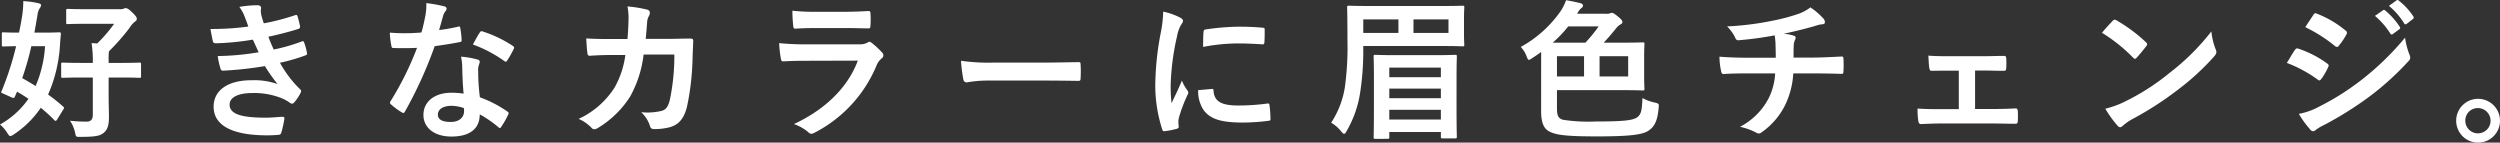 <svg xmlns="http://www.w3.org/2000/svg" width="328.62" height="18.749" viewBox="0 0 328.62 18.749">
  <rect x="0" y="0" width="328.62" height="18.749" fill="#333333" stroke="none"/>
  <path id="titles-color-cbmascara" d="M15.22,7.12c0,.2.02.22.2.22.1,0,.54-.02,1.68-.04a39.591,39.591,0,0,1-1.84,5.74.869.869,0,0,0-.12.3c0,.1.1.12.32.22l1.02.46c.32.14.36.12.48-.14l.26-.6c.48.28,1,.6,1.5.94a11.151,11.151,0,0,1-3.74,3.38,4.566,4.566,0,0,1,.94,1.08c.2.3.28.44.42.44a1.12,1.12,0,0,0,.48-.24,12.683,12.683,0,0,0,3.52-3.48,19.415,19.415,0,0,1,1.78,1.62c.08.08.12.1.16.1.06,0,.12-.04.2-.16l.8-1.3c.14-.22.16-.3.02-.4a21.232,21.232,0,0,0-2-1.6,18.8,18.8,0,0,0,1.56-6.44c.02-.38.06-.9.12-1.48.02-.22-.04-.26-.24-.26-.12,0-.66.04-2.24.04h-1c.14-.72.26-1.48.4-2.26a2.127,2.127,0,0,1,.3-.94.8.8,0,0,0,.18-.42c0-.12-.12-.18-.32-.24a11.17,11.17,0,0,0-2.02-.28,12.675,12.675,0,0,1-.14,1.88c-.12.78-.26,1.52-.42,2.26-1.44,0-1.94-.04-2.06-.04-.18,0-.2.02-.2.22Zm5.68.18a15.523,15.523,0,0,1-1.24,5.24c-.6-.38-1.18-.72-1.76-1.04a37.344,37.344,0,0,0,1.2-4.2Zm6.28,4.12V16.3c0,.62-.26.92-.8.92a19.731,19.731,0,0,1-2.2-.12,4.5,4.5,0,0,1,.66,1.52c.12.62.12.62.74.6,1.9,0,2.54-.12,3.02-.52s.7-.92.7-2.1c0-.72-.04-1.54-.04-3V11.42H30.7c1.86,0,2.48.04,2.6.04.2,0,.22-.02.22-.2V9.68c0-.2-.02-.22-.22-.22-.12,0-.74.04-2.6.04H29.26V9.14a8.124,8.124,0,0,1,.04-1.16,28.948,28.948,0,0,0,2.72-3.1,3.013,3.013,0,0,1,.74-.84.371.371,0,0,0,.2-.34c0-.18-.12-.38-.64-.88-.48-.46-.68-.52-.84-.52a.567.567,0,0,0-.26.08.723.723,0,0,1-.36.06H26.34c-1.74,0-2.32-.04-2.44-.04-.2,0-.22.02-.22.24V4.16c0,.22.02.24.22.24.12,0,.7-.04,2.44-.04h3.64a18.4,18.4,0,0,1-2.22,2.58l-.74-.04a15.794,15.794,0,0,1,.16,2.6H25.84c-1.84,0-2.48-.04-2.58-.04-.22,0-.24.02-.24.22v1.58c0,.18.02.2.24.2.1,0,.74-.04,2.58-.04Zm20.44-6.7a35.264,35.264,0,0,1-4.98.32c.12.64.26,1.38.32,1.6.04.2.16.28.4.28a34.635,34.635,0,0,0,4.86-.48c.26.56.56,1.24.76,1.66a34.876,34.876,0,0,1-5.38.5,10.09,10.09,0,0,0,.36,1.64c.06.2.14.28.36.28a47.246,47.246,0,0,0,5.48-.6,23.258,23.258,0,0,0,1.66,2.36,9.262,9.262,0,0,0-3.44-.5c-3.12,0-4.96,1.34-4.96,3.48,0,2.46,2.44,3.76,7.04,3.76q.75,0,1.44-.06c.28-.02.36-.1.42-.3a13,13,0,0,0,.4-1.82c.02-.16-.04-.26-.24-.26-.72.04-1.46.12-2.2.12-3.06,0-4.76-.42-4.76-1.72,0-.94,1.1-1.52,2.98-1.52a9.737,9.737,0,0,1,3.76.64,5.036,5.036,0,0,1,1.18.64.532.532,0,0,0,.28.12c.12,0,.2-.06.32-.2a5.8,5.8,0,0,0,.82-1.24c.1-.22.1-.3-.1-.48a14.913,14.913,0,0,1-2.62-3.46,24.616,24.616,0,0,0,3.38-.98c.2-.08.2-.18.16-.36a7.584,7.584,0,0,0-.36-1.32c-.06-.18-.16-.22-.36-.12a23.489,23.489,0,0,1-3.64,1.04c-.26-.56-.52-1.18-.7-1.68,1.36-.3,2.58-.6,3.92-1.02a.306.306,0,0,0,.24-.36c-.08-.4-.22-.96-.34-1.34-.06-.16-.16-.18-.34-.1A31.192,31.192,0,0,1,49.66,4.3c-.12-.34-.18-.52-.32-1.04a3.55,3.55,0,0,1-.08-.6c0-.12.04-.26.04-.38,0-.2-.16-.36-.44-.36a14.143,14.143,0,0,0-2.42.22,5.072,5.072,0,0,1,.7,1.28C47.34,3.92,47.46,4.26,47.62,4.72Zm28.3,8.82a10.307,10.307,0,0,0-1.58-.12c-2.26,0-3.7,1.18-3.7,2.92,0,1.72,1.48,2.84,3.68,2.84,2.28,0,3.72-.92,3.72-2.92a14.875,14.875,0,0,1,2.44,1.68c.08.08.14.12.2.12s.12-.04.18-.14a12.306,12.306,0,0,0,.92-1.62c.1-.2.08-.28-.12-.42a15.682,15.682,0,0,0-3.6-1.86,26.119,26.119,0,0,1-.22-3.4,2.078,2.078,0,0,1,.08-.82,2.507,2.507,0,0,0,.12-.42.307.307,0,0,0-.28-.32,10.811,10.811,0,0,0-2.18-.38,7.024,7.024,0,0,1,.16,1.42C75.76,11.04,75.8,12.26,75.92,13.54Zm.04,1.9a2.3,2.3,0,0,1,.02.4c0,.84-.66,1.42-1.74,1.42-1.14,0-1.7-.32-1.7-.96,0-.76.78-1.16,1.78-1.16A5.1,5.1,0,0,1,75.96,15.44ZM72.7,5.18c.18-.6.34-1.22.48-1.7a2.2,2.2,0,0,1,.32-.74.493.493,0,0,0,.18-.38c0-.14-.12-.26-.32-.3a18.5,18.5,0,0,0-2.34-.42,7.74,7.74,0,0,1-.12,1.62c-.14.72-.28,1.4-.52,2.24-.92.08-1.52.1-2.3.1-.58,0-1.04-.02-1.86-.08a10.45,10.45,0,0,0,.2,1.7c.04.26.08.32.28.32.5.02.66.02,1.1.02.62,0,1.24,0,2-.04a40.348,40.348,0,0,1-3.46,6.98.383.383,0,0,0-.1.24c0,.08.04.14.14.22a9.494,9.494,0,0,0,1.38,1.02.554.554,0,0,0,.24.1c.08,0,.14-.06.22-.2a55.264,55.264,0,0,0,3.9-8.58c1.24-.18,2.22-.32,3.3-.54.16-.02.24-.06.24-.24a10.852,10.852,0,0,0-.18-1.62c-.04-.22-.12-.22-.3-.16A21.5,21.5,0,0,1,72.7,5.18Zm4.44,1.9a17.284,17.284,0,0,1,4.14,2.18.279.279,0,0,0,.18.08c.06,0,.12-.04.18-.14a12.164,12.164,0,0,0,.84-1.48.477.477,0,0,0,.08-.24c0-.08-.06-.14-.18-.22a15.6,15.6,0,0,0-3.92-1.88.279.279,0,0,0-.42.14C77.78,5.88,77.48,6.48,77.14,7.08Zm18.22-.72c-1.16,0-2.06,0-3.32-.08.04.74.08,1.46.16,1.94.02.24.1.36.3.34.94-.06,1.9-.1,2.88-.1h1.8a11.653,11.653,0,0,1-1.44,4.32,11.134,11.134,0,0,1-4.7,4.08,5.1,5.1,0,0,1,1.68,1.16.514.514,0,0,0,.38.2.911.911,0,0,0,.46-.16,12.892,12.892,0,0,0,4.24-4.12A14.88,14.88,0,0,0,99.58,8.4h4.04a28.013,28.013,0,0,1-.6,6c-.24.9-.5,1.22-1.04,1.4a8.164,8.164,0,0,1-2.72.18,4.185,4.185,0,0,1,1.16,1.82.486.486,0,0,0,.48.4,8.454,8.454,0,0,0,2.02-.22c1.28-.32,1.96-1.16,2.36-2.7a34.092,34.092,0,0,0,.74-6.58c.04-1.06.08-1.86.08-2.12,0-.22-.1-.28-.42-.28-.92,0-1.86.04-2.78.04H99.86c.1-.98.12-1.46.18-2.1a1.863,1.863,0,0,1,.26-.94.9.9,0,0,0,.1-.38.413.413,0,0,0-.34-.42,15.662,15.662,0,0,0-2.6-.42,7.69,7.69,0,0,1,.14,1.58c-.02,1.08-.06,1.72-.14,2.7Zm30.86-1.44c1.22,0,2.16.04,2.82.04.3.02.36-.06.36-.4a10.153,10.153,0,0,0,0-1.56c0-.22-.06-.32-.24-.32-.78.04-1.84.1-3.14.1h-3.6a27.554,27.554,0,0,1-3.28-.14,17.432,17.432,0,0,0,.1,1.92c.02.32.08.44.28.44.84-.06,1.84-.08,2.74-.08Zm1.52,4.28c-1.44,3.86-4.7,6.62-8.4,8.34a5.863,5.863,0,0,1,1.86,1.04.653.653,0,0,0,.44.24.961.961,0,0,0,.4-.14,17.481,17.481,0,0,0,8.16-8.84,2.291,2.291,0,0,1,.68-.94.482.482,0,0,0,.22-.38.589.589,0,0,0-.2-.42,11.8,11.8,0,0,0-1.34-1.24.515.515,0,0,0-.3-.14.43.43,0,0,0-.26.12,2.2,2.2,0,0,1-1.06.22h-6.86a35.394,35.394,0,0,1-3.68-.16,15.163,15.163,0,0,0,.22,2.02c.04.26.12.38.3.38,1-.06,2-.08,3-.08Zm24.46,2.62c1.48,0,2.96.02,4.46.04.28.02.36-.06.36-.3a14.744,14.744,0,0,0,0-1.88c0-.24-.06-.3-.36-.28-1.54.02-3.08.06-4.6.06h-6.44a25.694,25.694,0,0,1-4.32-.24,21.706,21.706,0,0,0,.3,2.42c.06.3.22.42.46.42a15.993,15.993,0,0,1,2.94-.24Zm15.68-9.06a16.136,16.136,0,0,1-.36,2.98,38.18,38.18,0,0,0-.68,6.56,18.749,18.749,0,0,0,.92,5.96c.04.14.12.24.26.22a9.928,9.928,0,0,0,1.64-.32c.18-.04.26-.12.26-.26,0-.16-.04-.32-.04-.56a2.271,2.271,0,0,1,.06-.62,19.55,19.55,0,0,1,1.14-3.02.553.553,0,0,0,.1-.32.8.8,0,0,0-.14-.3,5.192,5.192,0,0,1-.7-1.26c-.58,1.4-.94,2.06-1.36,2.98a19.286,19.286,0,0,1-.12-2.34A32.407,32.407,0,0,1,169.7,6a4.725,4.725,0,0,1,.48-1.42c.26-.4.3-.46.3-.6,0-.18-.12-.3-.46-.48A8.851,8.851,0,0,0,167.88,2.76Zm4.6,10.32a4.406,4.406,0,0,0,.7,2.6c.86,1.18,2.24,1.66,5.2,1.66a26.853,26.853,0,0,0,3.26-.22c.34-.04.34-.06.34-.3a14.819,14.819,0,0,0-.12-1.72c-.04-.26-.08-.28-.28-.26a28.669,28.669,0,0,1-3.82.26c-2.18,0-3.14-.5-3.26-1.88,0-.22-.04-.32-.2-.3Zm.64-5.68a24.451,24.451,0,0,1,4.54-.46c1.02,0,2.06.04,3.26.12.18.02.24-.06.26-.24.04-.56.04-1.1.04-1.7,0-.2-.04-.24-.46-.26-.84-.08-1.76-.12-2.96-.12a31.932,31.932,0,0,0-4.34.36c-.2.04-.26.1-.28.34C173.14,5.78,173.14,6.28,173.12,7.4Zm24.24,12.08c.22,0,.24-.02.24-.22v-.68h6.78v.62c0,.2.02.22.22.22h1.64c.22,0,.24-.02.24-.22,0-.12-.04-.8-.04-4.54V11.74c0-2.22.04-2.96.04-3.08,0-.2-.02-.22-.24-.22-.12,0-.76.04-2.64.04h-5.18c-1.88,0-2.54-.04-2.66-.04-.2,0-.22.02-.22.22,0,.14.04.86.04,3.44v2.6c0,3.74-.04,4.42-.04,4.56,0,.2.02.22.22.22Zm.24-2.54V15.66h6.78v1.28Zm0-2.8V12.88h6.78v1.26Zm0-4.02h6.78v1.26H197.6Zm-3.42-2.84H204.5c1.92,0,2.62.04,2.74.04.2,0,.22-.02.22-.22,0-.12-.04-.52-.04-1.5V3.72c0-1,.04-1.38.04-1.5,0-.22-.02-.24-.22-.24-.12,0-.82.04-2.74.04h-9.46c-1.92,0-2.62-.04-2.74-.04-.22,0-.24.02-.24.24,0,.12.04,1.38.04,4.22a38.813,38.813,0,0,1-.34,6.26,11.889,11.889,0,0,1-1.8,4.66,4.764,4.764,0,0,1,1.28,1.1c.2.24.32.36.42.36.12,0,.2-.12.34-.38a14.259,14.259,0,0,0,1.76-4.98,35.741,35.741,0,0,0,.42-5.54Zm0-1.72V3.78h4.62V5.56Zm11.2,0h-4.6V3.78h4.6Zm12.18,10.28c0,1.66.42,2.42,1.26,2.76.88.42,2.54.56,6.08.56,4.1,0,6-.2,6.78-.76.8-.52,1.18-1.34,1.32-2.92.06-.6.08-.64-.56-.78a5.909,5.909,0,0,1-1.56-.58c-.08,1.44-.1,2.08-.68,2.52-.58.42-1.86.56-5.4.56a22.177,22.177,0,0,1-4.34-.22c-.66-.18-.82-.56-.82-1.54V13.08h8.5c1.96,0,2.66.04,2.78.04.2,0,.22-.02.22-.22,0-.12-.04-.6-.04-1.76V8.74c0-1.14.04-1.6.04-1.72,0-.2-.02-.22-.22-.22-.12,0-.82.04-2.78.04h-2.36c.52-.54.96-1.06,1.52-1.74a2.442,2.442,0,0,1,.62-.62c.2-.1.32-.18.32-.36s-.1-.3-.56-.7c-.5-.4-.66-.5-.8-.5a.785.785,0,0,0-.28.06.988.988,0,0,1-.48.06h-3.84l.06-.08a2.109,2.109,0,0,1,.5-.66.415.415,0,0,0,.22-.32c0-.14-.08-.24-.28-.32-.56-.14-1.2-.28-1.94-.4a7.182,7.182,0,0,1-.64,1.32,15.354,15.354,0,0,1-5.32,4.82,3.525,3.525,0,0,1,.76,1.22c.12.32.2.48.32.48.1,0,.22-.1.44-.24.4-.26.8-.52,1.16-.8ZM229,11.28h-3.76V8.62H229Zm-9.36,0V8.62h3.56v2.66Zm-.56-4.44a15.738,15.738,0,0,0,2.04-2.14h4a20.28,20.28,0,0,1-1.74,2.14Zm25.8,1.98c-.98,0-2.46-.02-3.88-.14a8.842,8.842,0,0,0,.2,1.82c.06.32.12.48.38.46.98-.08,2.46-.08,3.18-.08h3.56a8.25,8.25,0,0,1-.88,3.32,8.86,8.86,0,0,1-3.74,3.7,8.242,8.242,0,0,1,2.12.76.759.759,0,0,0,.36.12.621.621,0,0,0,.34-.14,9.515,9.515,0,0,0,3.18-3.74,10.853,10.853,0,0,0,1-4.02h2.46c1.46,0,2.62.02,3.88.06.24,0,.24-.08.26-.36a14.223,14.223,0,0,0,0-1.6c-.02-.22-.02-.32-.22-.32-.9.04-2.6.14-3.86.14h-2.48c0-.68,0-1.14.02-1.58a1.927,1.927,0,0,1,.14-.68,1,1,0,0,0,.12-.34.3.3,0,0,0-.26-.28,5.928,5.928,0,0,0-1.3-.26c1.18-.24,2.4-.54,3.62-.88.42-.1.84-.28,1.26-.34.32-.02.52-.06.52-.28a.778.778,0,0,0-.26-.56,9.723,9.723,0,0,0-1.64-1.4,5.731,5.731,0,0,1-1.72.9,24.857,24.857,0,0,1-3.3.86A37.8,37.8,0,0,1,242,4.7a5.425,5.425,0,0,1,1.02,1.38c.08.22.2.48.5.44a45.33,45.33,0,0,0,4.74-.64c.06.4.08.66.1.92.02.58.04,1.38.04,2.02ZM274.6,10.5h1.1c.82,0,1.82.04,2.6.04.3.02.38-.06.4-.38.02-.4.02-.84,0-1.24-.02-.24-.08-.36-.32-.34-.88,0-1.8.04-2.7.04h-4.44c-.86,0-1.92,0-2.78-.08.04.72.06,1.26.12,1.6.04.3.14.42.32.4.92-.02,1.64-.02,2.46-.02h1.1v5.06h-2c-1.28,0-2.26,0-3.42-.08a9.194,9.194,0,0,0,.1,1.62c.04.3.14.42.38.42.84-.04,1.74-.08,2.94-.08h6.28c.92,0,2.1.04,3.14.04.24.02.32-.1.34-.36.02-.42.02-.86,0-1.28-.02-.26-.1-.38-.28-.38-1.08.06-2.2.08-3.22.08H274.6Zm16.68-4.96a21.171,21.171,0,0,1,4.08,3.26c.1.1.18.16.26.16s.14-.06.24-.16c.28-.3.94-1.1,1.24-1.5a.43.43,0,0,0,.12-.26c0-.08-.06-.16-.18-.28a20.855,20.855,0,0,0-3.82-2.84.533.533,0,0,0-.26-.1.375.375,0,0,0-.28.16C292.3,4.38,291.72,5,291.28,5.54Zm.44,9.98a13.858,13.858,0,0,0,1.6,2.22.518.518,0,0,0,.34.22.553.553,0,0,0,.36-.2,6.9,6.9,0,0,1,1.34-.92,43,43,0,0,0,6.04-3.92A32.69,32.69,0,0,0,306,8.68c.22-.26.32-.42.32-.6a.978.978,0,0,0-.1-.38,8.927,8.927,0,0,1-.56-2.34,30.047,30.047,0,0,1-5.48,5.44,29.645,29.645,0,0,1-5.76,3.72A12.048,12.048,0,0,1,291.72,15.52ZM315.58,9.5a17.537,17.537,0,0,1,4.04,2.18.387.387,0,0,0,.24.12c.08,0,.16-.08.26-.2a8.143,8.143,0,0,0,.88-1.52.593.593,0,0,0,.08-.22c0-.12-.08-.2-.22-.3a13.88,13.88,0,0,0-3.84-1.96c-.18-.04-.28.06-.38.2C316.4,8.12,316.08,8.7,315.58,9.5ZM318,4.8a19.343,19.343,0,0,1,3.88,2.46.515.515,0,0,0,.3.14.223.223,0,0,0,.2-.12,8.56,8.56,0,0,0,1.02-1.5.484.484,0,0,0,.08-.26.317.317,0,0,0-.16-.26,13.6,13.6,0,0,0-3.76-2.22c-.24-.12-.36-.08-.5.16C318.72,3.72,318.34,4.28,318,4.8Zm-.84,11.4a12.629,12.629,0,0,0,1.48,2.04.515.515,0,0,0,.4.24.443.443,0,0,0,.32-.16,6.571,6.571,0,0,1,1.16-.68,46.433,46.433,0,0,0,5.98-3.76,37.263,37.263,0,0,0,5.08-4.62.622.622,0,0,0,.22-.46.978.978,0,0,0-.1-.38,9.989,9.989,0,0,1-.58-2.24,36.4,36.4,0,0,1-5.76,5.58,33.5,33.5,0,0,1-5.48,3.46A9.247,9.247,0,0,1,317.16,16.2Zm10-12.88a9.923,9.923,0,0,1,2.02,2.32.209.209,0,0,0,.34.06l.84-.62a.2.2,0,0,0,.06-.32,9.205,9.205,0,0,0-1.9-2.14c-.12-.1-.2-.12-.3-.04ZM329,2a9.461,9.461,0,0,1,2,2.3.205.205,0,0,0,.34.06l.8-.62a.231.231,0,0,0,.06-.36,8.353,8.353,0,0,0-1.9-2.06c-.12-.1-.18-.12-.3-.04Zm11.7,12.22a2.88,2.88,0,1,0,2.9,2.88A2.885,2.885,0,0,0,340.7,14.22Zm0,1.22a1.66,1.66,0,1,1-1.66,1.66A1.631,1.631,0,0,1,340.7,15.44Z" transform="translate(-14.98 -1.231)" fill="#fff"/>
</svg>
